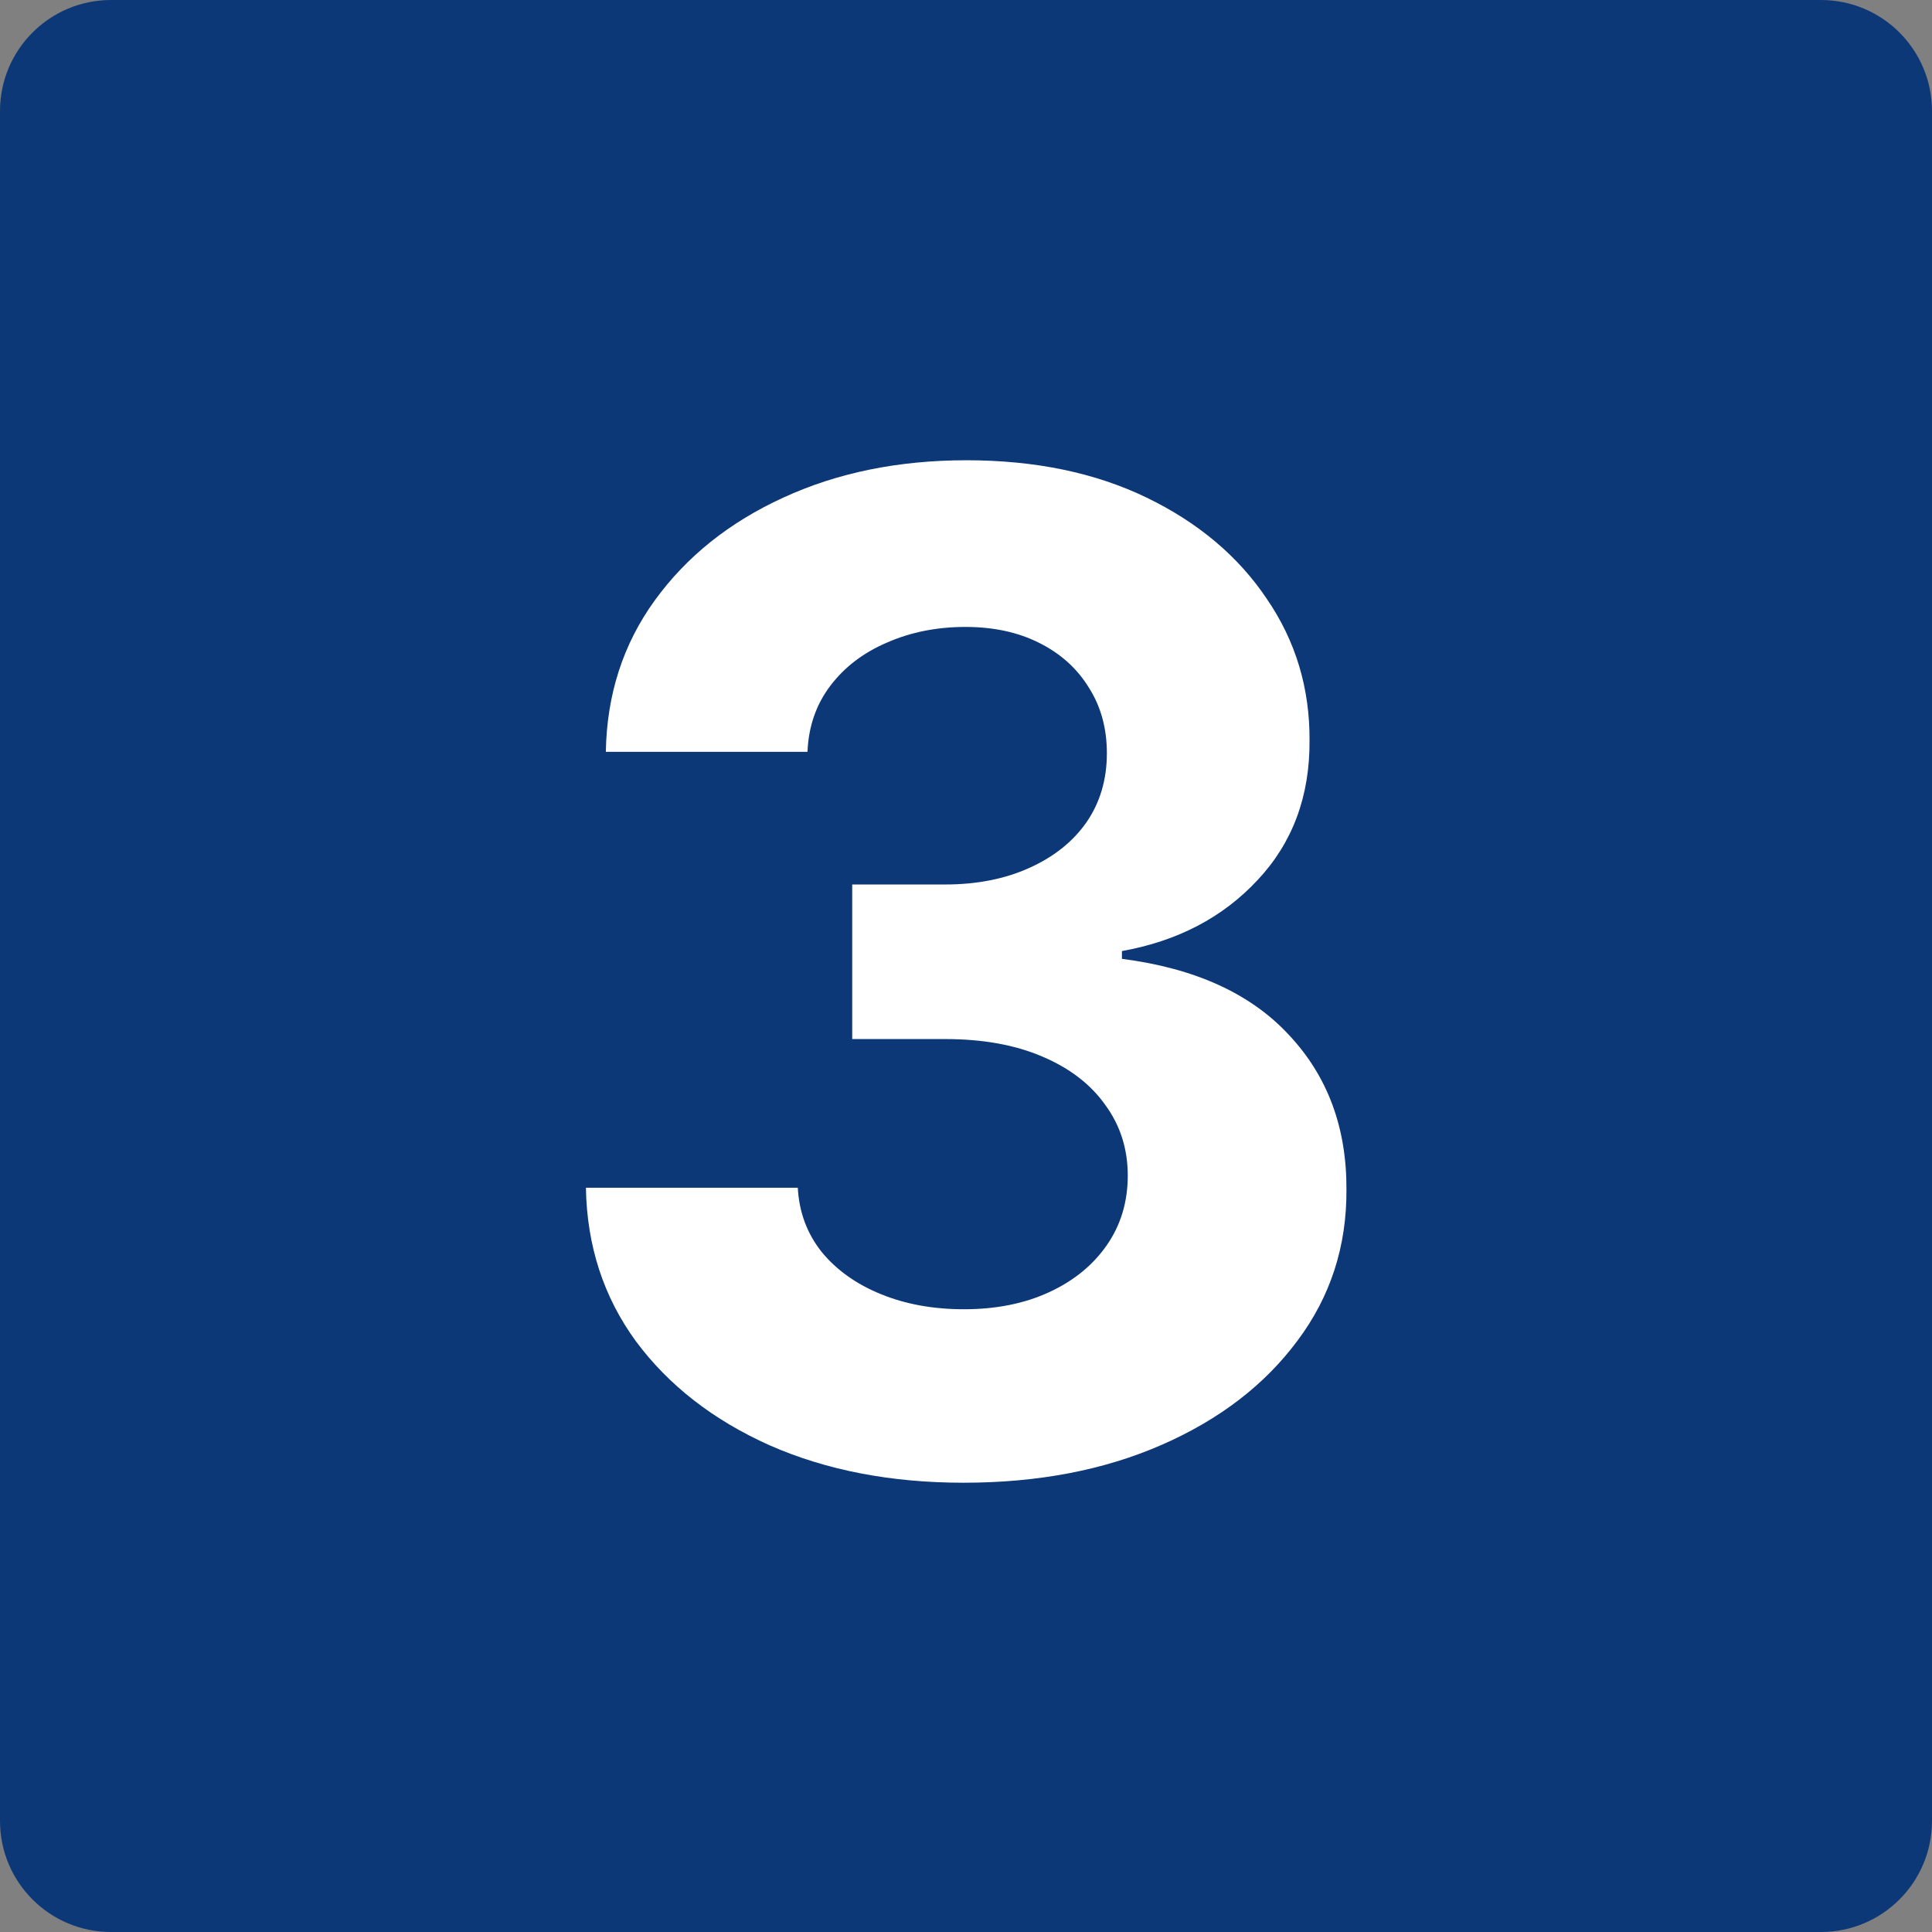 <svg width="48" height="48" viewBox="0 0 48 48" fill="none" xmlns="http://www.w3.org/2000/svg">
<rect x="0" y="0" width="48" height="48" fill="#808080" stroke="none"/>
<g clip-path="url(#clip0_7_12)">
<path d="M0 2.759C0 1.235 1.235 0 2.759 0H45.241C46.765 0 48 1.235 48 2.759V45.241C48 46.765 46.765 48 45.241 48H2.759C1.235 48 0 46.765 0 45.241V2.759Z" fill="#0D3878"/>
<path d="M23.938 36.838C22.135 36.838 20.529 36.528 19.121 35.908C17.72 35.281 16.613 34.419 15.8 33.325C14.995 32.222 14.581 30.95 14.557 29.509H19.821C19.853 30.113 20.05 30.644 20.413 31.103C20.783 31.554 21.274 31.904 21.886 32.153C22.497 32.403 23.186 32.528 23.95 32.528C24.747 32.528 25.451 32.387 26.063 32.105C26.675 31.823 27.154 31.433 27.5 30.934C27.846 30.435 28.019 29.859 28.019 29.207C28.019 28.547 27.834 27.964 27.464 27.457C27.102 26.942 26.578 26.539 25.894 26.249C25.218 25.959 24.413 25.815 23.479 25.815H21.173V21.975H23.479C24.268 21.975 24.964 21.838 25.568 21.565C26.18 21.291 26.655 20.913 26.993 20.43C27.331 19.939 27.5 19.367 27.5 18.715C27.5 18.095 27.351 17.552 27.053 17.085C26.763 16.61 26.353 16.24 25.822 15.974C25.298 15.709 24.687 15.576 23.986 15.576C23.278 15.576 22.63 15.705 22.043 15.962C21.455 16.212 20.984 16.57 20.63 17.037C20.276 17.504 20.087 18.051 20.062 18.679H15.052C15.076 17.254 15.482 15.999 16.271 14.912C17.06 13.825 18.122 12.976 19.459 12.364C20.803 11.745 22.32 11.435 24.011 11.435C25.717 11.435 27.21 11.745 28.49 12.364C29.77 12.984 30.764 13.821 31.472 14.876C32.189 15.922 32.543 17.097 32.535 18.401C32.543 19.786 32.112 20.941 31.243 21.866C30.381 22.792 29.259 23.38 27.874 23.629V23.822C29.693 24.056 31.078 24.688 32.028 25.718C32.986 26.74 33.46 28.02 33.452 29.558C33.46 30.966 33.054 32.218 32.233 33.312C31.42 34.407 30.297 35.269 28.864 35.896C27.431 36.524 25.789 36.838 23.938 36.838Z" fill="white"/>
</g>
<defs>
<clipPath id="clip0_7_12">
<rect width="48" height="48" fill="white"/>
</clipPath>
</defs>
</svg>
